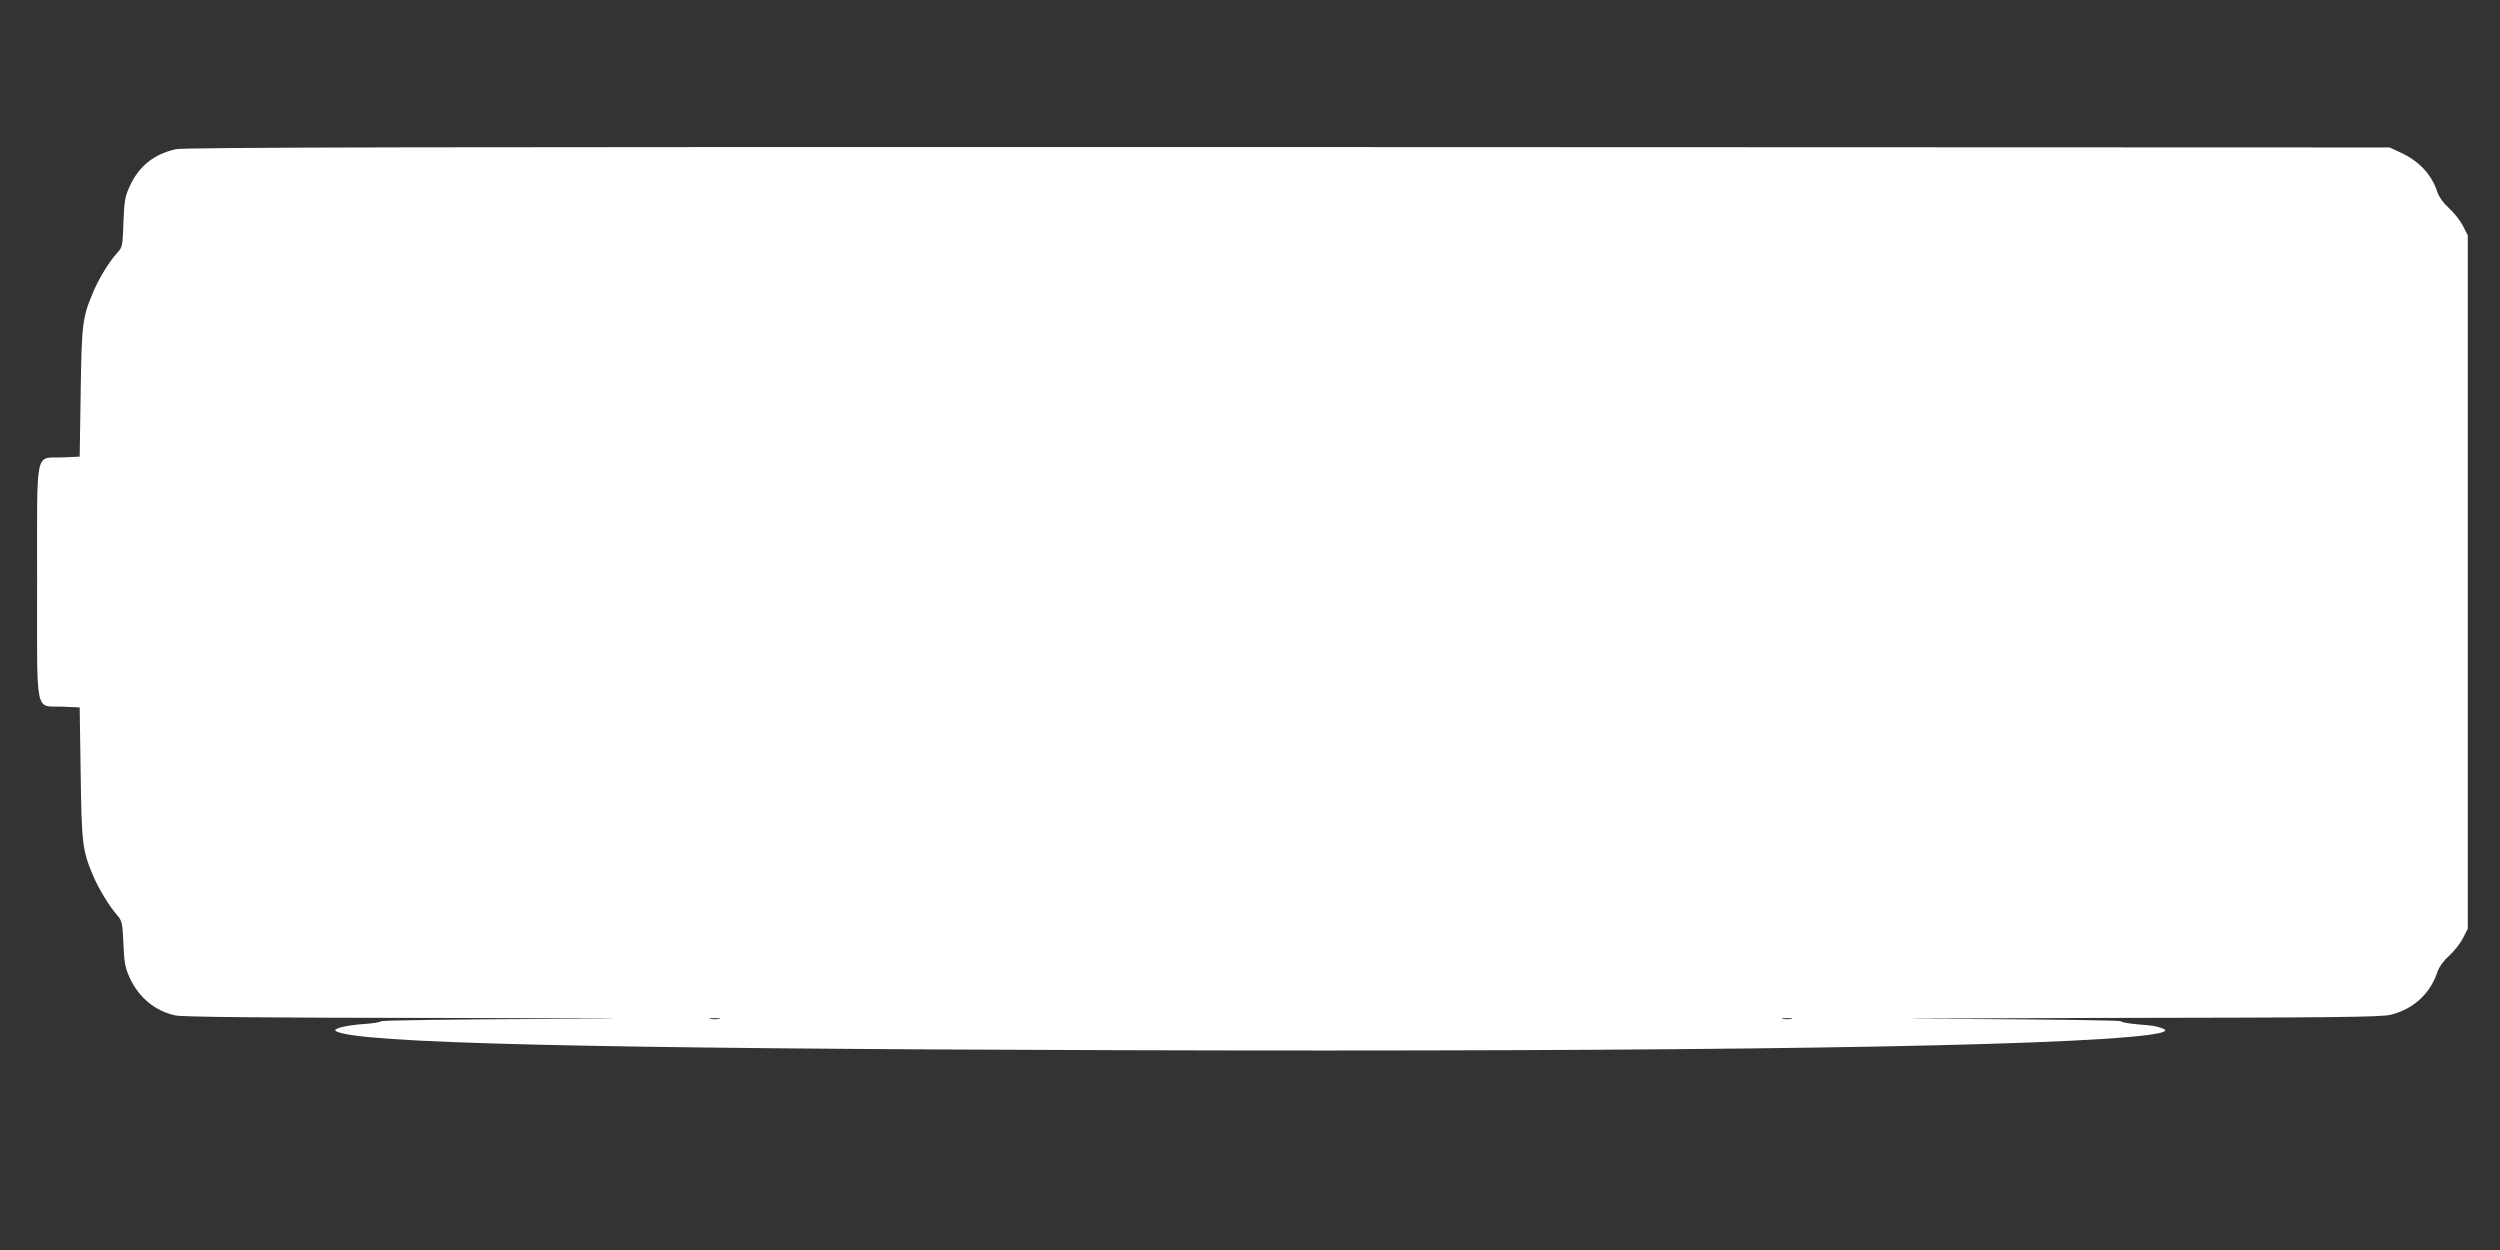 <?xml version="1.0" standalone="no"?>
<!DOCTYPE svg PUBLIC "-//W3C//DTD SVG 20010904//EN"
 "http://www.w3.org/TR/2001/REC-SVG-20010904/DTD/svg10.dtd">
<svg version="1.0" xmlns="http://www.w3.org/2000/svg"
 width="1280pt" height="640pt" viewBox="0 0 1280 640"
 preserveAspectRatio="xMidYMid meet">
<rect x="0" y="0" width="1280" height="640" fill="#333333" stroke="none"/>
<g transform="translate(0,640) scale(0.1,-0.1)"
fill="#ffffff" stroke="none">
<path d="M900 5636 c-112 -25 -189 -87 -236 -190 -24 -52 -28 -76 -32 -185 -4
-121 -5 -127 -32 -156 -40 -43 -94 -131 -124 -203 -54 -127 -58 -163 -63 -514
l-5 -326 -90 -4 c-141 -5 -128 59 -128 -638 0 -697 -13 -633 128 -638 l90 -4
5 -336 c5 -362 9 -396 63 -524 29 -68 82 -156 124 -204 25 -29 27 -39 32 -146
4 -97 9 -124 32 -174 46 -101 131 -171 234 -193 37 -8 447 -12 1385 -13 964
-2 1102 -4 500 -5 -458 -2 -833 -7 -833 -12 0 -4 -39 -11 -88 -14 -96 -7 -164
-25 -141 -37 112 -61 1262 -89 4009 -97 2964 -9 4811 19 5268 78 86 12 108 22
70 35 -34 12 -46 13 -130 20 -43 4 -78 11 -78 15 0 5 -375 10 -832 12 -487 1
-211 3 662 5 1286 2 1504 4 1553 17 116 30 201 109 237 220 8 24 31 56 59 81
26 23 57 63 71 90 l25 49 0 1775 0 1775 -25 49 c-14 27 -45 67 -71 90 -28 25
-51 57 -59 81 -29 90 -93 159 -185 202 l-60 28 -5640 2 c-4420 1 -5652 -1
-5695 -11z m2783 -4453 c-13 -2 -33 -2 -45 0 -13 2 -3 4 22 4 25 0 35 -2 23
-4z m5490 0 c-13 -2 -33 -2 -45 0 -13 2 -3 4 22 4 25 0 35 -2 23 -4z"/>
</g>
</svg>
